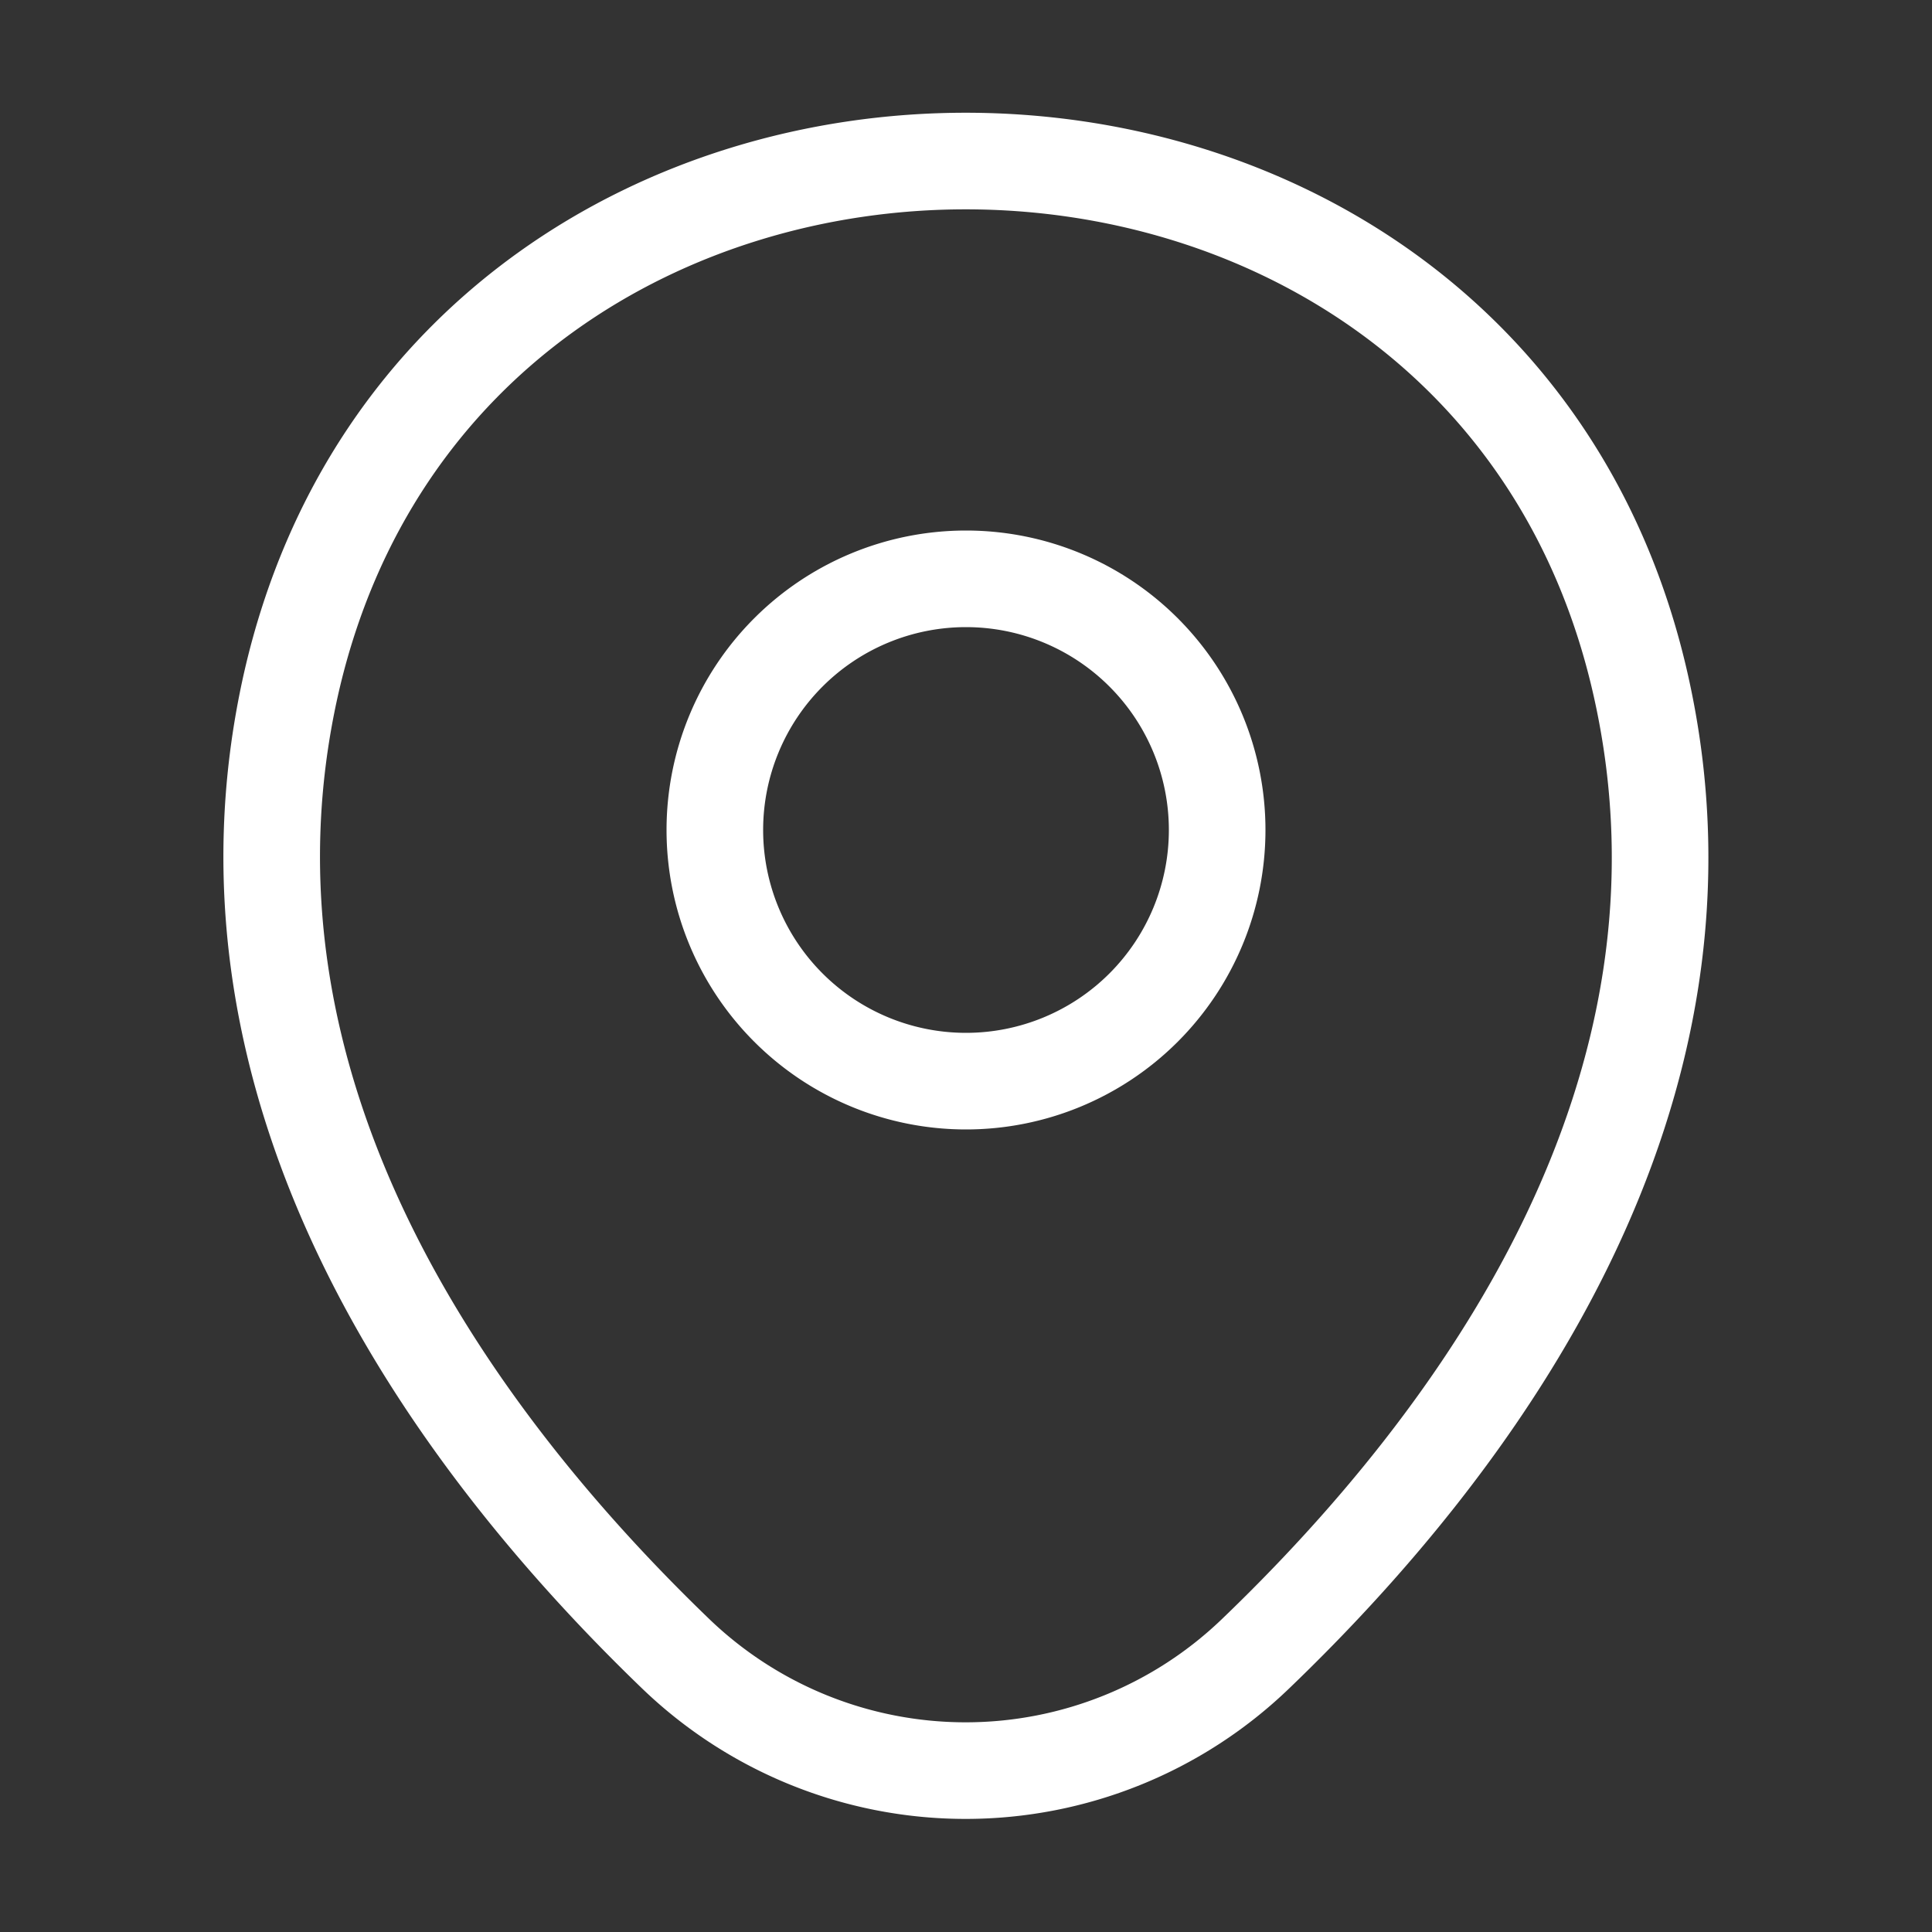 <svg id="location" xmlns="http://www.w3.org/2000/svg" width="20" height="20" viewBox="0 0 20 20">
  <rect x="0" y="0" width="20" height="20" fill="#333333" stroke="none"/>
  <path id="Vector" d="M5.2,2.6A2.6,2.6,0,1,1,2.6,0,2.6,2.6,0,0,1,5.2,2.6Z" transform="translate(7.4 5.992)" fill="none" stroke="#fff" stroke-width="1"/>
  <path id="Vector-2" data-name="Vector" d="M.2,5.408C1.844-1.808,12.536-1.8,14.169,5.417c.958,4.233-1.675,7.817-3.983,10.033a4.328,4.328,0,0,1-6.008,0C1.877,13.233-.756,9.642.2,5.408Z" transform="translate(2.814 1.667)" fill="none" stroke="#fff" stroke-width="1"/>
  <path id="Vector-3" data-name="Vector" d="M0,0H20V20H0Z" transform="translate(20 20) rotate(180)" fill="none" opacity="0"/>
</svg>
